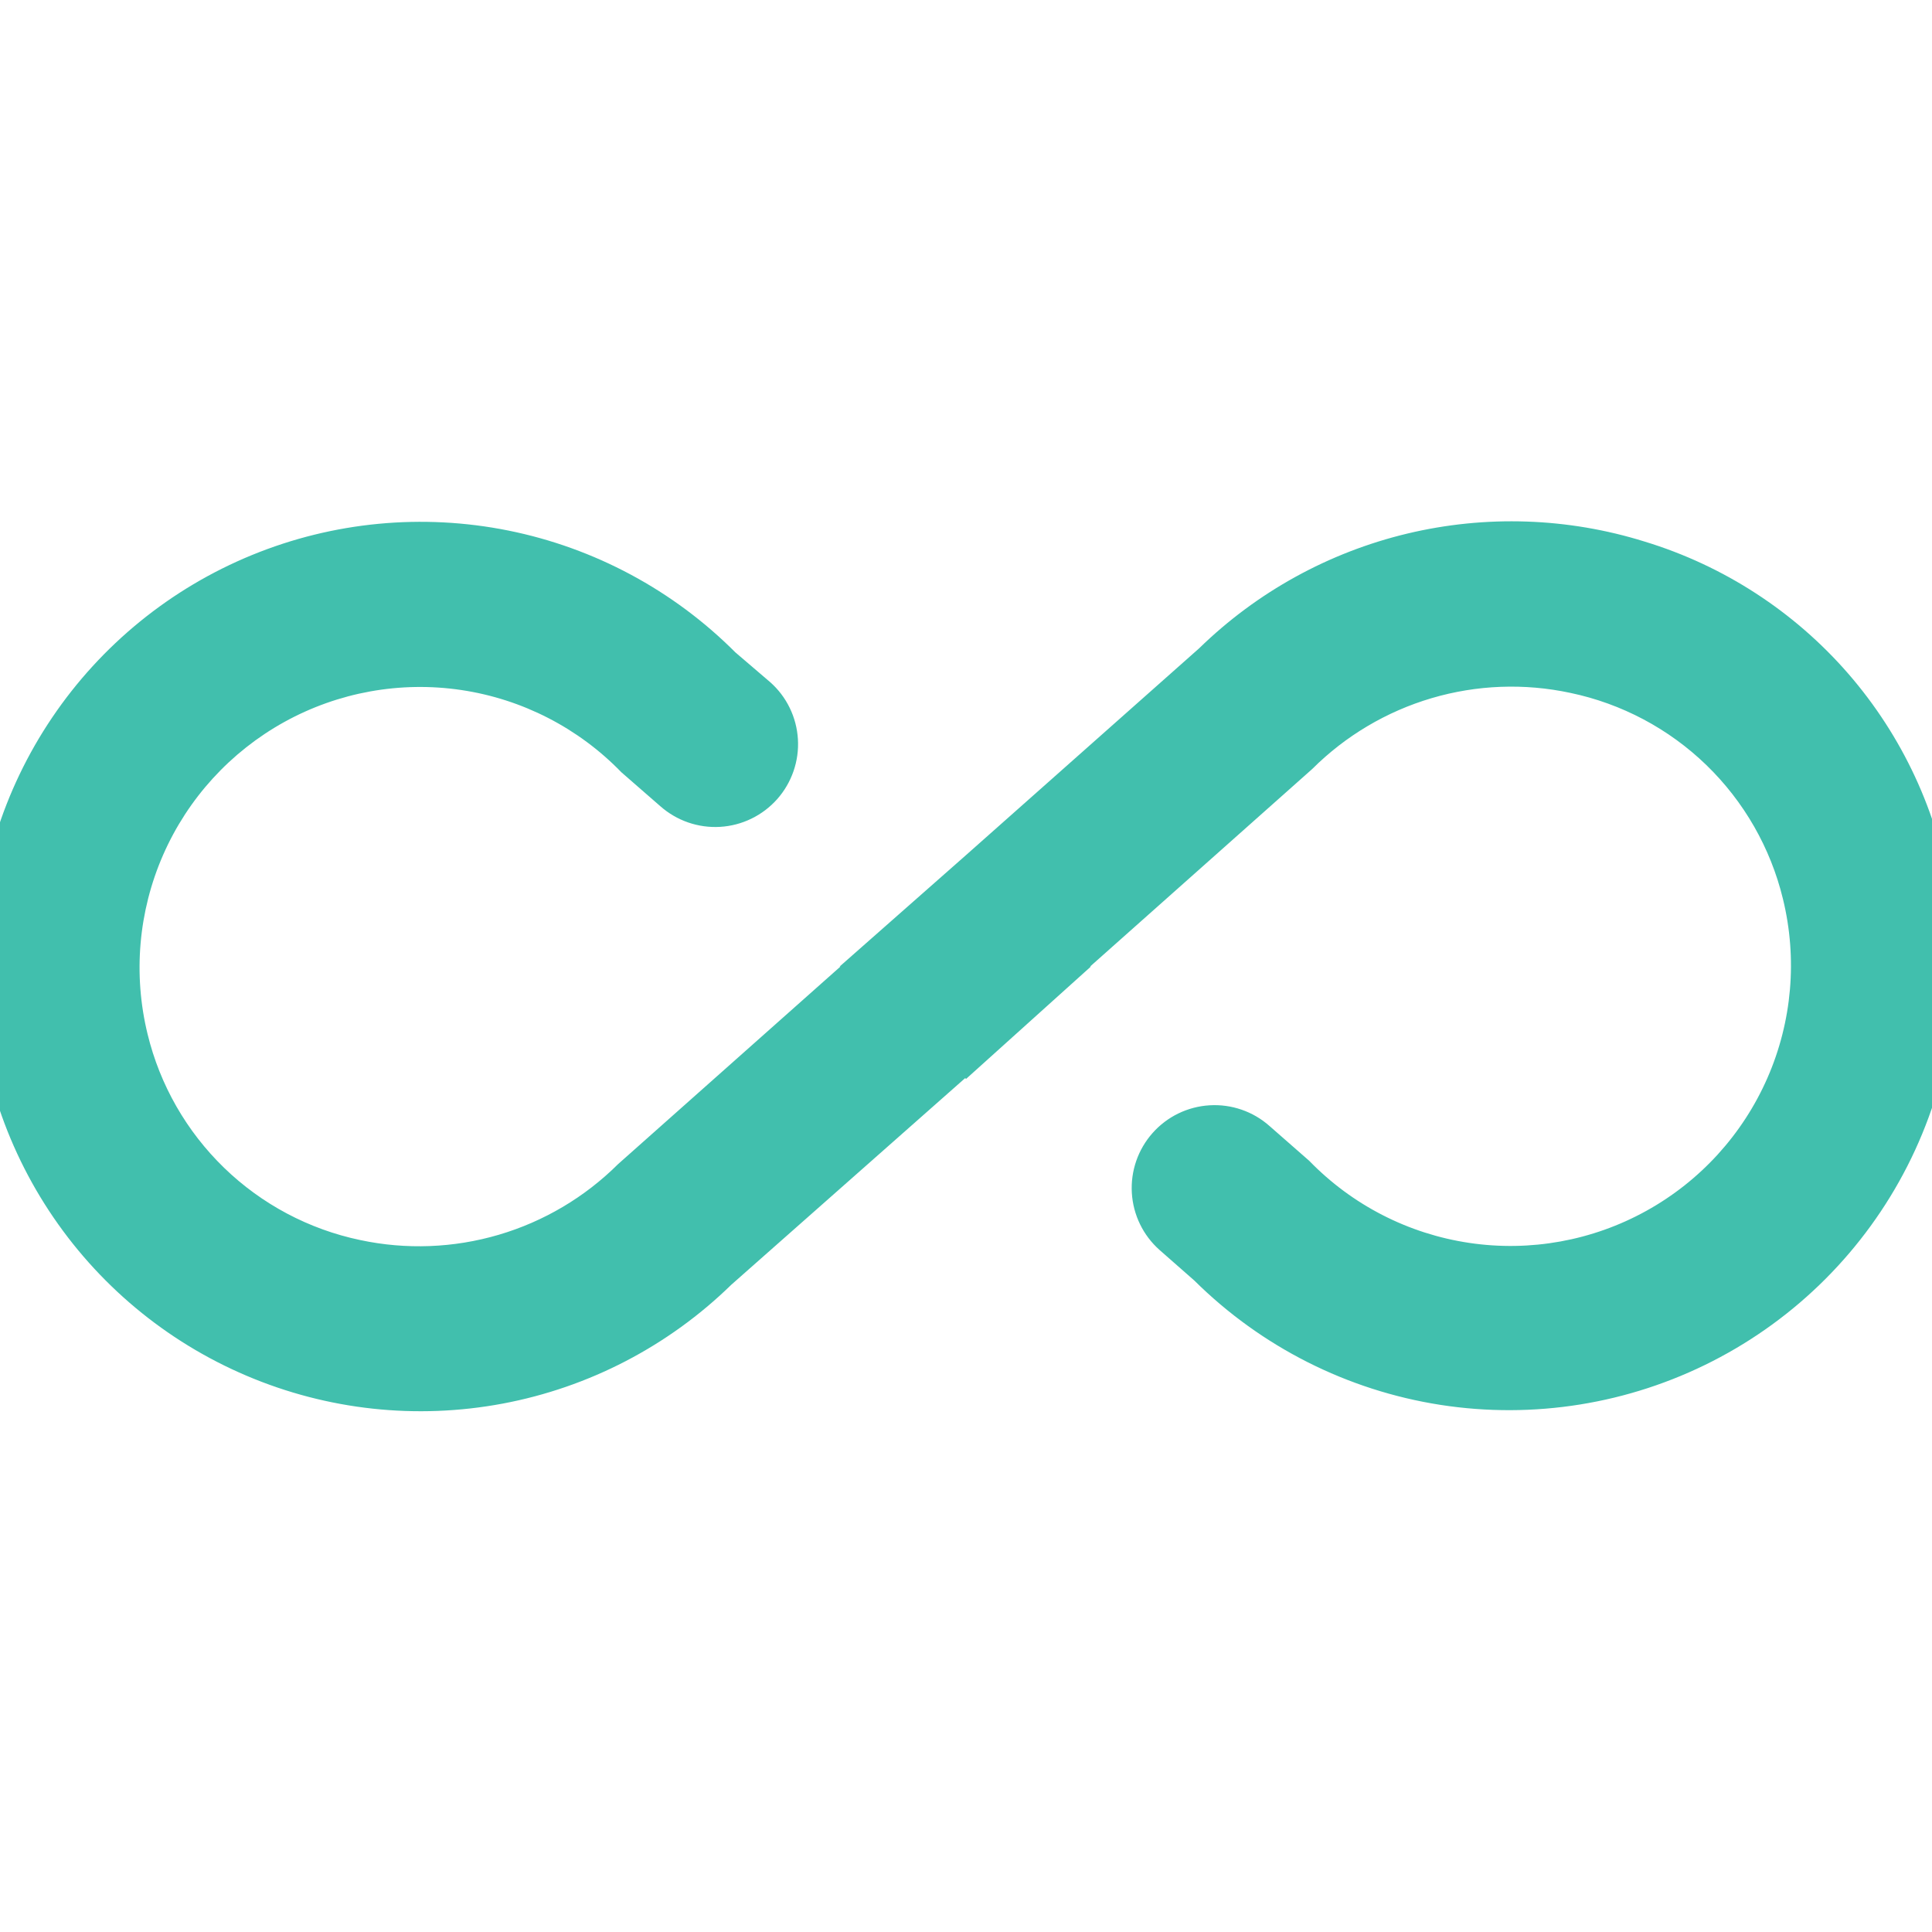 <svg width="50" height="50" viewBox="0 0 50 50" fill="none" xmlns="http://www.w3.org/2000/svg">
<g clip-path="url(#clip0_11690_88940)">
<path d="M42.566 14.017C40.574 13.395 38.45 13.324 36.421 13.809C34.391 14.295 32.53 15.32 31.035 16.777L24.981 22.147L21.729 25.014H21.751L15.996 30.127C15.135 30.984 14.073 31.613 12.907 31.956C11.742 32.299 10.508 32.346 9.32 32.092C7.994 31.814 6.773 31.166 5.8 30.223C4.827 29.28 4.14 28.081 3.82 26.765C3.441 25.216 3.582 23.586 4.221 22.126C4.86 20.666 5.963 19.457 7.358 18.685C8.753 17.914 10.363 17.623 11.94 17.858C13.516 18.093 14.972 18.841 16.081 19.986L17.087 20.863C17.298 21.049 17.543 21.193 17.809 21.285C18.076 21.377 18.357 21.416 18.638 21.399C18.919 21.382 19.194 21.31 19.448 21.186C19.701 21.063 19.927 20.891 20.114 20.681C20.301 20.47 20.444 20.224 20.536 19.958C20.628 19.692 20.667 19.411 20.65 19.13C20.633 18.848 20.561 18.573 20.438 18.32C20.315 18.067 20.143 17.84 19.932 17.654L19.032 16.884C17.428 15.276 15.384 14.18 13.158 13.731C10.932 13.283 8.623 13.503 6.522 14.364C4.42 15.225 2.621 16.689 1.35 18.57C0.078 20.452 -0.608 22.668 -0.623 24.939C-0.638 27.209 0.02 29.434 1.266 31.332C2.513 33.23 4.293 34.717 6.383 35.605C8.473 36.494 10.778 36.744 13.01 36.325C15.242 35.906 17.3 34.836 18.925 33.25L24.979 27.901L25.001 27.923L28.232 25.014H28.211L33.961 19.901C34.822 19.042 35.885 18.412 37.051 18.068C38.218 17.724 39.452 17.677 40.641 17.932C41.967 18.21 43.188 18.858 44.161 19.8C45.134 20.743 45.821 21.942 46.141 23.259C46.521 24.807 46.38 26.437 45.741 27.897C45.102 29.357 44 30.567 42.605 31.338C41.211 32.11 39.601 32.401 38.024 32.166C36.447 31.932 34.992 31.185 33.882 30.041L32.855 29.141C32.429 28.763 31.872 28.571 31.304 28.605C30.736 28.639 30.205 28.897 29.828 29.323C29.451 29.748 29.258 30.306 29.292 30.874C29.326 31.442 29.584 31.972 30.01 32.35L30.91 33.141C32.641 34.857 34.87 35.983 37.278 36.358C39.687 36.732 42.152 36.336 44.322 35.226C46.493 34.116 48.257 32.349 49.363 30.177C50.469 28.005 50.861 25.539 50.482 23.131C50.151 21.021 49.233 19.048 47.834 17.436C46.434 15.825 44.608 14.639 42.566 14.017Z" fill="#41BFAD"/>
</g>
<defs>
<clipPath id="clip0_11690_88940">
<rect width="50" height="50" fill="white" transform="translate(0 0.007)"/>
</clipPath>
</defs>
</svg>
